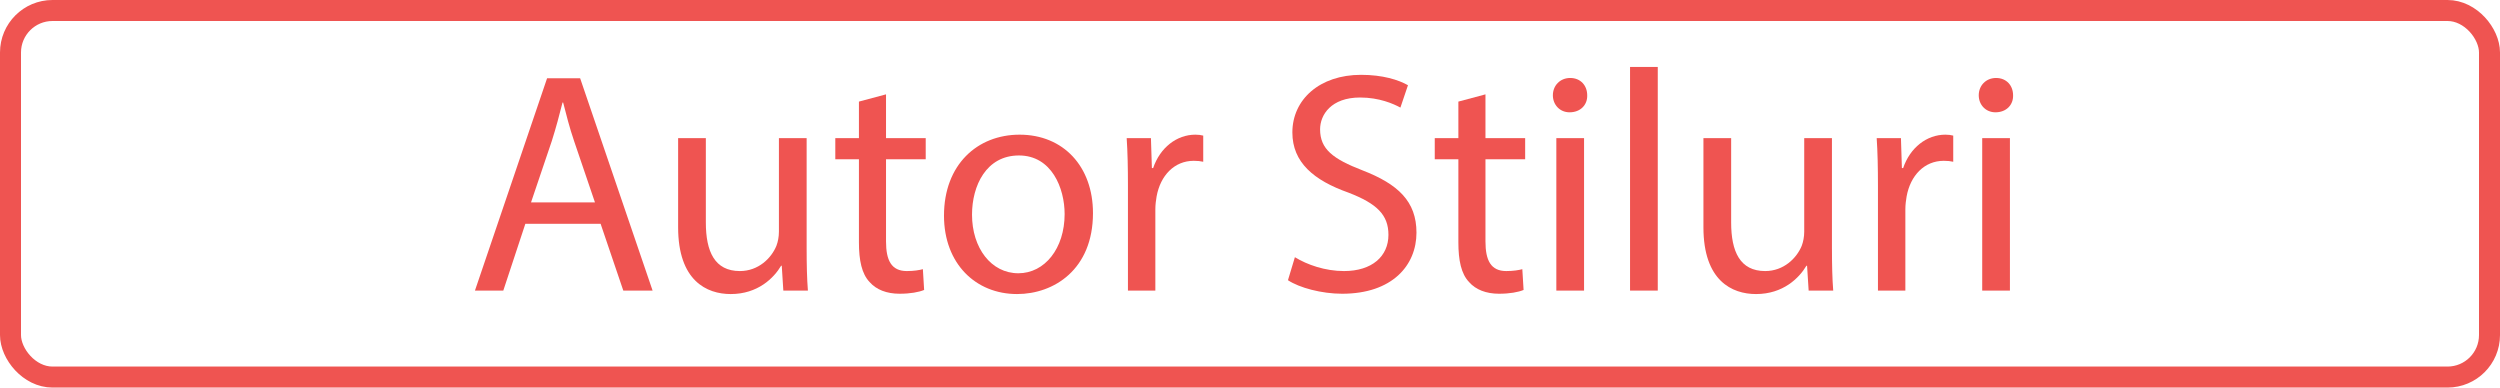 <?xml version="1.0" encoding="UTF-8"?>
<svg xmlns="http://www.w3.org/2000/svg" viewBox="0 0 476.189 73.822">
  <defs>
    <style>
      .cls-1 {
        fill: none;
        stroke: #ef5451;
        stroke-miterlimit: 10;
        stroke-width: 4px;
      }

      .cls-2 {
        fill: #ef5451;
      }
    </style>
  </defs>
  <g id="Layer_2">
    <rect class="cls-1" x="2" y="2" width="472.189" height="69.822" rx="8" ry="8"/>
  </g>
  <g id="Layer_3">
    <g>
      <path class="cls-2" d="M100.066,42.63l-4.2,12.72h-5.4l13.739-40.438h6.3l13.799,40.438h-5.58l-4.32-12.72h-14.339ZM113.325,38.551l-3.959-11.64c-.9-2.64-1.5-5.04-2.1-7.379h-.12c-.6,2.4-1.26,4.859-2.04,7.319l-3.959,11.7h12.179Z"/>
      <path class="cls-2" d="M153.645,47.43c0,3,.06,5.64.24,7.92h-4.68l-.3-4.739h-.12c-1.38,2.34-4.439,5.399-9.6,5.399-4.56,0-10.02-2.521-10.02-12.72v-16.979h5.28v16.08c0,5.52,1.68,9.239,6.48,9.239,3.54,0,6-2.46,6.959-4.8.3-.78.48-1.74.48-2.7v-17.819h5.28v21.119Z"/>
      <path class="cls-2" d="M168.766,17.972v8.339h7.56v4.02h-7.56v15.659c0,3.6,1.02,5.64,3.959,5.64,1.38,0,2.4-.18,3.06-.36l.24,3.96c-1.02.42-2.64.72-4.68.72-2.46,0-4.44-.779-5.7-2.22-1.5-1.56-2.04-4.14-2.04-7.56v-15.839h-4.5v-4.02h4.5v-6.959l5.16-1.38Z"/>
      <path class="cls-2" d="M208.185,40.591c0,10.739-7.439,15.419-14.459,15.419-7.859,0-13.919-5.76-13.919-14.939,0-9.719,6.36-15.419,14.399-15.419,8.34,0,13.979,6.06,13.979,14.939ZM185.146,40.891c0,6.359,3.66,11.159,8.82,11.159,5.04,0,8.819-4.739,8.819-11.279,0-4.919-2.459-11.159-8.7-11.159s-8.939,5.76-8.939,11.279Z"/>
      <path class="cls-2" d="M214.846,35.371c0-3.42-.06-6.36-.24-9.06h4.62l.18,5.7h.24c1.32-3.9,4.5-6.36,8.04-6.36.6,0,1.02.06,1.5.18v4.979c-.54-.12-1.08-.18-1.8-.18-3.72,0-6.36,2.82-7.08,6.779-.12.72-.24,1.56-.24,2.459v15.479h-5.22v-19.979Z"/>
      <path class="cls-2" d="M246.645,48.99c2.34,1.439,5.76,2.64,9.359,2.64,5.34,0,8.46-2.819,8.46-6.899,0-3.78-2.16-5.94-7.62-8.04-6.6-2.34-10.68-5.76-10.68-11.459,0-6.3,5.22-10.979,13.08-10.979,4.14,0,7.14.96,8.939,1.98l-1.44,4.26c-1.319-.72-4.02-1.92-7.68-1.92-5.52,0-7.619,3.3-7.619,6.06,0,3.78,2.46,5.64,8.039,7.8,6.84,2.64,10.32,5.939,10.32,11.879,0,6.239-4.62,11.639-14.16,11.639-3.899,0-8.159-1.14-10.319-2.579l1.32-4.38Z"/>
      <path class="cls-2" d="M282.945,17.972v8.339h7.56v4.02h-7.56v15.659c0,3.6,1.021,5.64,3.96,5.64,1.38,0,2.399-.18,3.06-.36l.24,3.96c-1.02.42-2.64.72-4.68.72-2.46,0-4.439-.779-5.7-2.22-1.5-1.56-2.04-4.14-2.04-7.56v-15.839h-4.499v-4.02h4.499v-6.959l5.16-1.38Z"/>
      <path class="cls-2" d="M302.325,18.152c.06,1.8-1.261,3.24-3.36,3.24-1.859,0-3.18-1.44-3.18-3.24,0-1.86,1.38-3.3,3.3-3.3,1.979,0,3.24,1.44,3.24,3.3ZM296.445,55.35v-29.039h5.279v29.039h-5.279Z"/>
      <path class="cls-2" d="M310.484,12.752h5.28v42.598h-5.28V12.752Z"/>
      <path class="cls-2" d="M348.943,47.43c0,3,.06,5.64.24,7.92h-4.68l-.301-4.739h-.12c-1.38,2.34-4.439,5.399-9.6,5.399-4.56,0-10.02-2.521-10.02-12.72v-16.979h5.28v16.08c0,5.52,1.68,9.239,6.479,9.239,3.54,0,6-2.46,6.96-4.8.3-.78.479-1.74.479-2.7v-17.819h5.28v21.119Z"/>
      <path class="cls-2" d="M357.704,35.371c0-3.42-.061-6.36-.24-9.06h4.62l.18,5.7h.24c1.32-3.9,4.5-6.36,8.04-6.36.6,0,1.02.06,1.499.18v4.979c-.539-.12-1.079-.18-1.8-.18-3.72,0-6.359,2.82-7.079,6.779-.12.72-.24,1.56-.24,2.459v15.479h-5.22v-19.979Z"/>
      <path class="cls-2" d="M383.443,18.152c.06,1.8-1.26,3.24-3.36,3.24-1.859,0-3.18-1.44-3.18-3.24,0-1.86,1.38-3.3,3.3-3.3,1.98,0,3.24,1.44,3.24,3.3ZM377.563,55.35v-29.039h5.279v29.039h-5.279Z"/>
    </g>
  </g>
</svg>